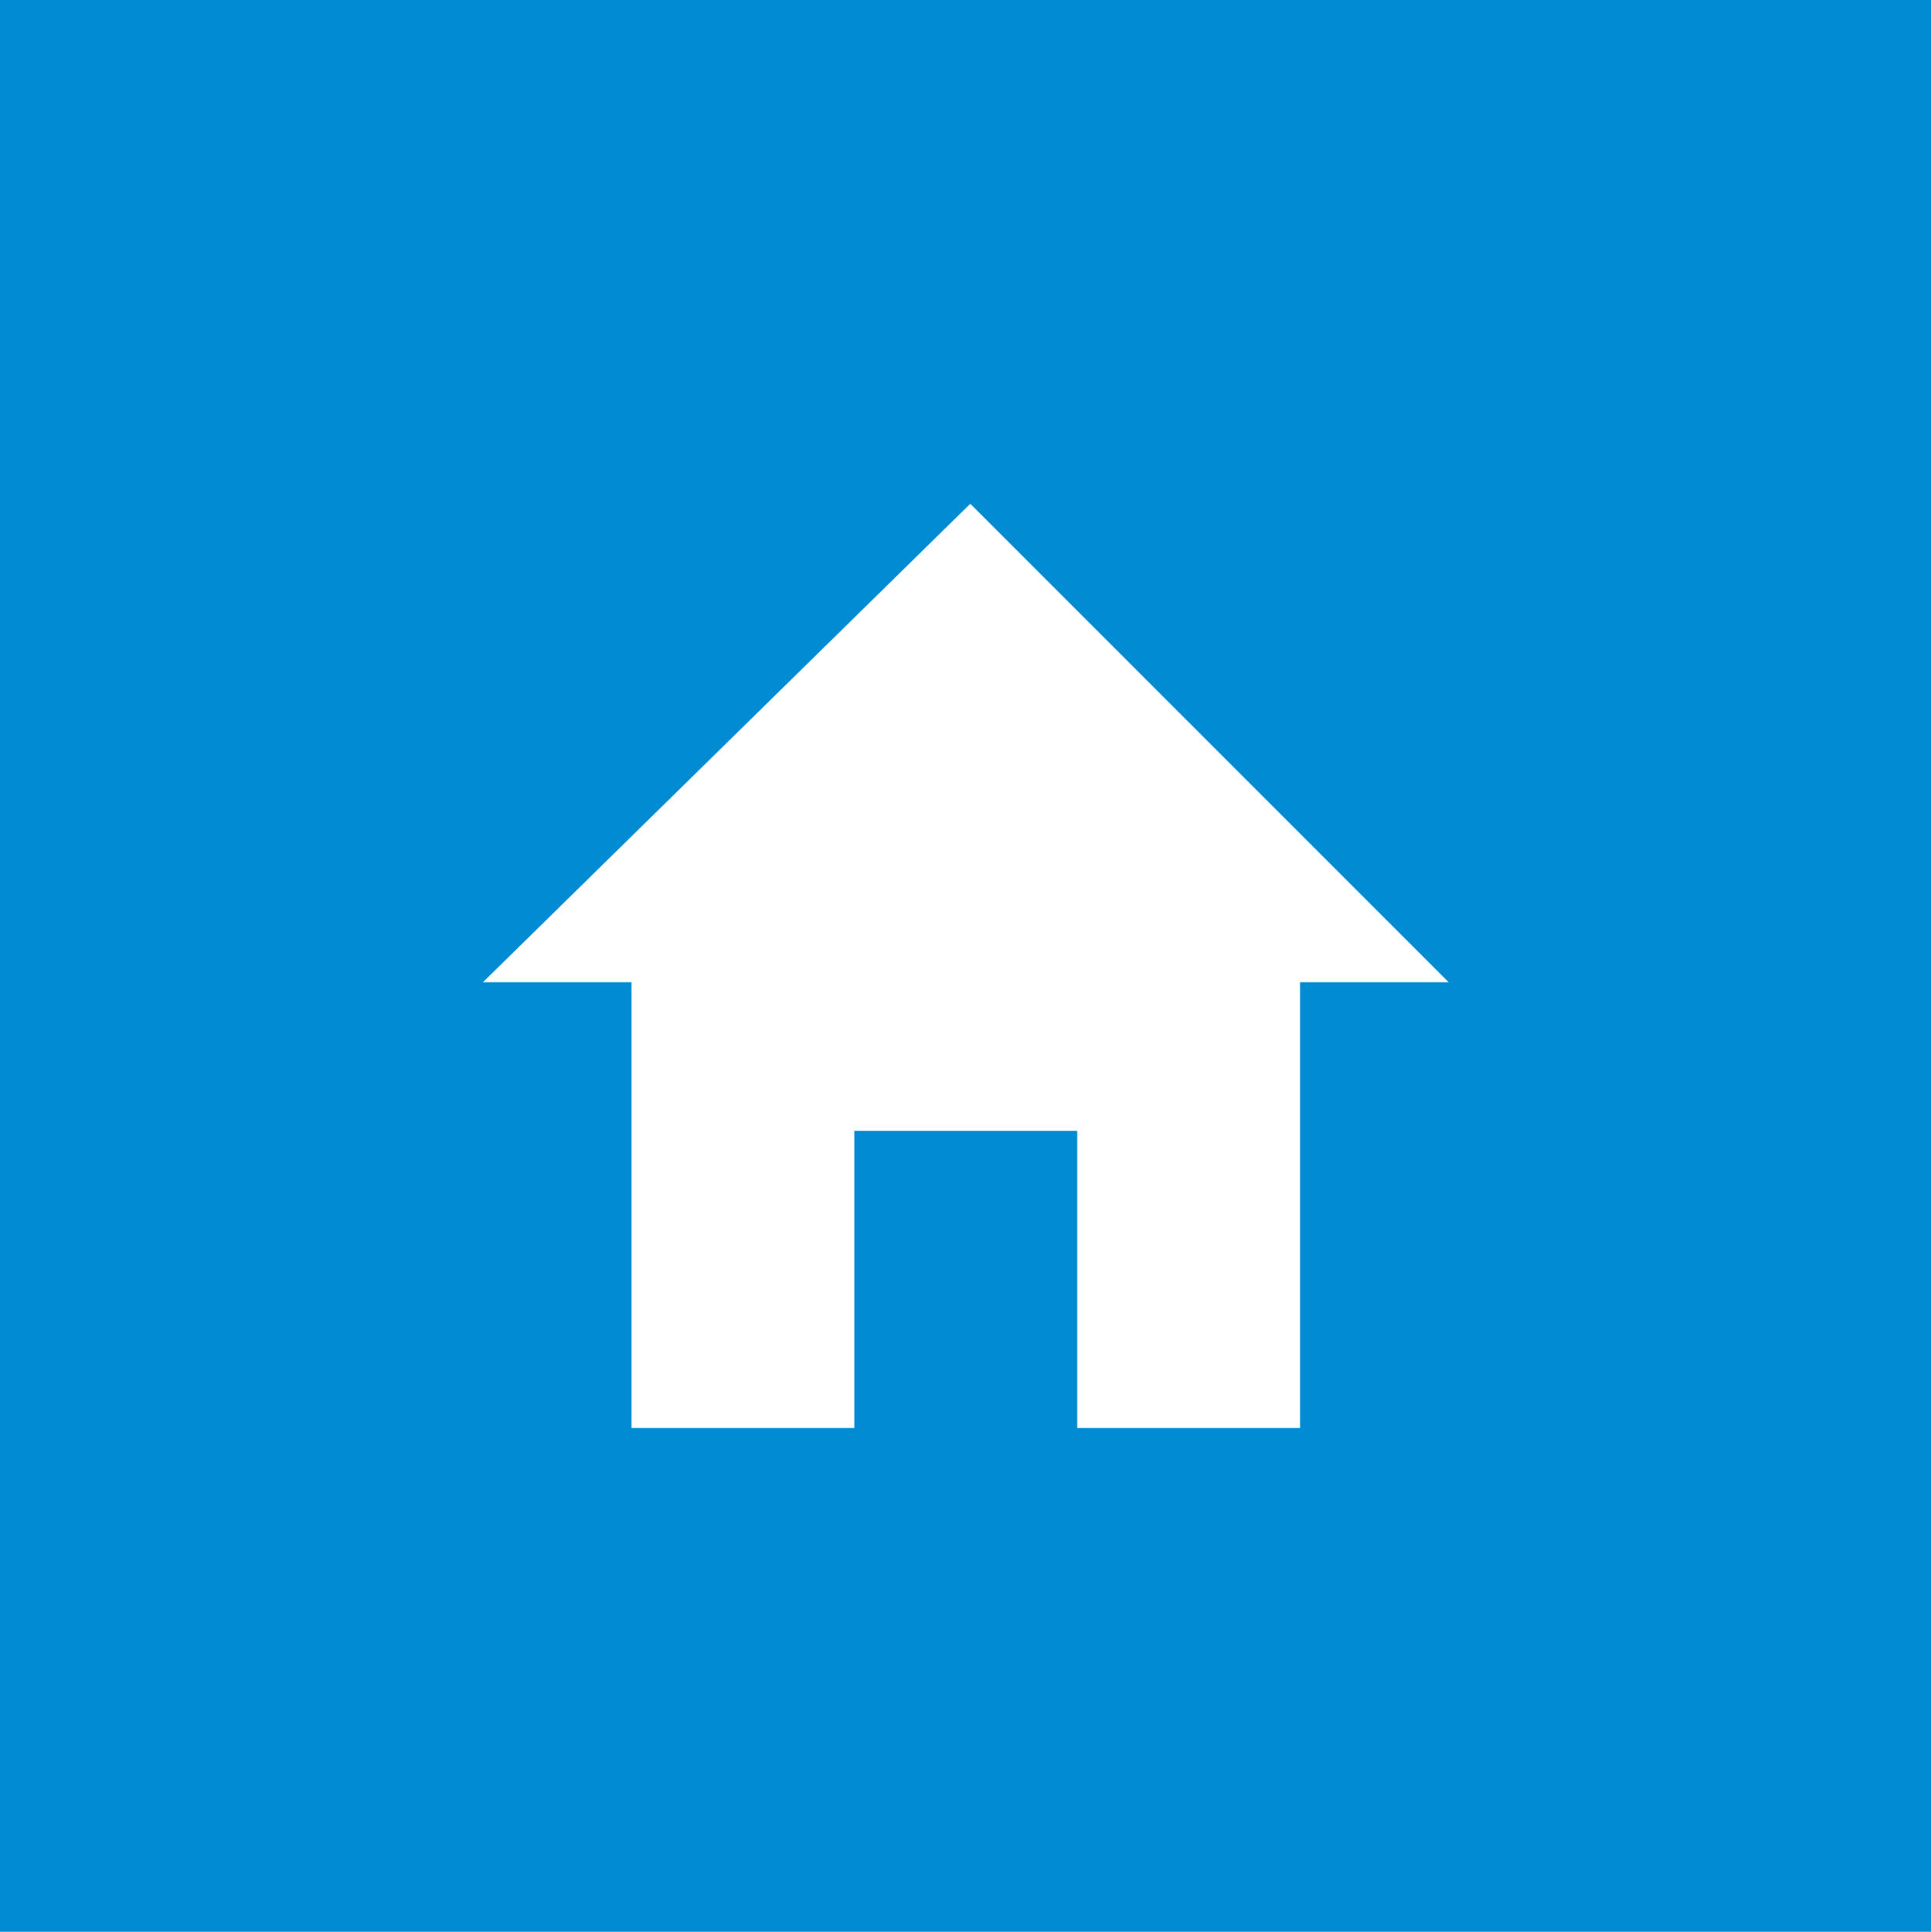 <?xml version="1.0" encoding="utf-8"?>
<!-- Generator: Adobe Illustrator 16.0.4, SVG Export Plug-In . SVG Version: 6.00 Build 0)  -->
<!DOCTYPE svg PUBLIC "-//W3C//DTD SVG 1.1//EN" "http://www.w3.org/Graphics/SVG/1.1/DTD/svg11.dtd">
<svg version="1.1" id="Ebene_1" xmlns="http://www.w3.org/2000/svg" xmlns:xlink="http://www.w3.org/1999/xlink" x="0px" y="0px"
	 width="77.977px" height="78px" viewBox="0 0 77.977 78" enable-background="new 0 0 77.977 78" xml:space="preserve">
<rect fill="#008BD2" width="78" height="78"/>
<polygon fill="#FFFFFF" points="58.5,39.66 52.5,39.66 52.5,57.66 43.5,57.66 43.5,45.66 34.5,45.66 34.5,57.66 25.5,57.66 
	25.5,39.66 19.5,39.66 39.182,20.34 "/>
</svg>
